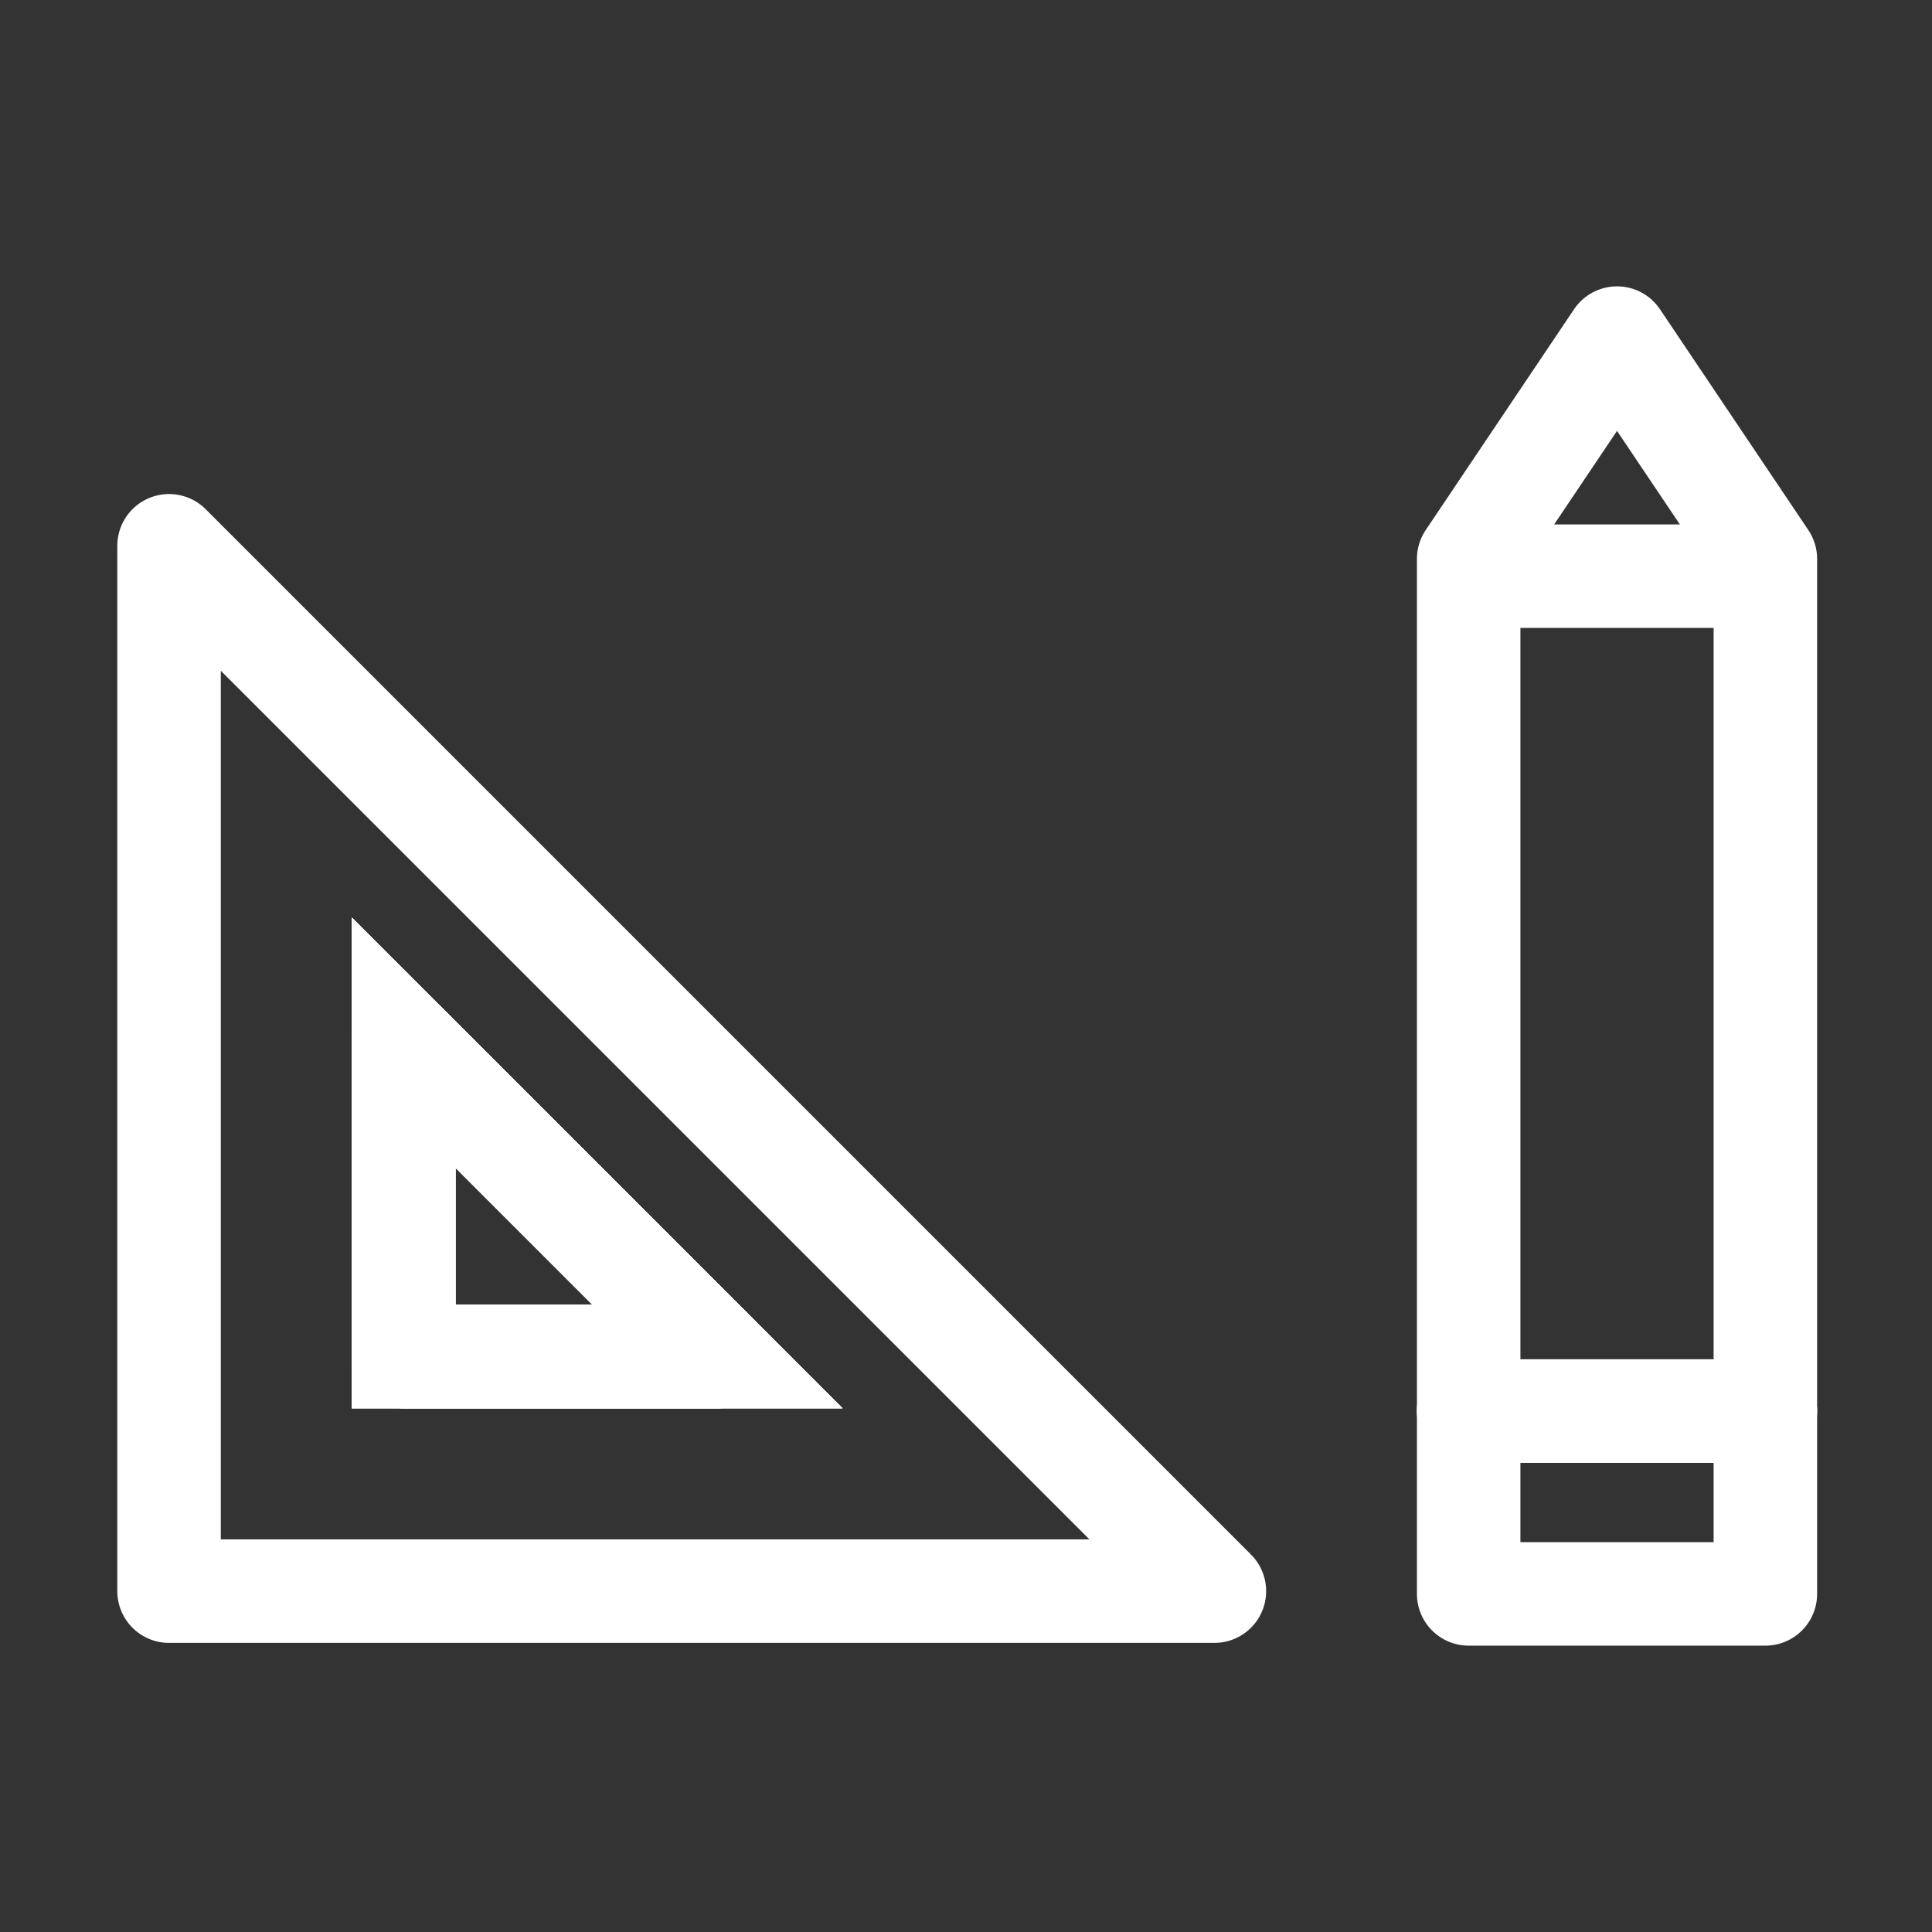 <?xml version="1.0" encoding="utf-8"?>
<!-- Generator: Adobe Illustrator 27.1.1, SVG Export Plug-In . SVG Version: 6.00 Build 0)  -->
<svg version="1.1" id="レイヤー_1" xmlns="http://www.w3.org/2000/svg" xmlns:xlink="http://www.w3.org/1999/xlink" x="0px"
	 y="0px" width="56px" height="56px" viewBox="0 0 56 56" enable-background="new 0 0 56 56" xml:space="preserve">
<rect x="0" y="0" width="56" height="56" fill="#333333" stroke="none"/>
<g id="コンポーネント_29_35" transform="translate(1.5 1.5)">
	<g id="グループ_165496" transform="translate(-460 -400.06)">
		<g id="グループ_165494" transform="translate(460 406.08)">
			<path id="パス_445156" fill="none" stroke="#fff" stroke-width="3" stroke-linecap="round" stroke-linejoin="round" d="
				M33.7,38.6L3.4,8.3v30.3H33.7z"/>
			<path id="パス_445157" fill="none" stroke="#fff" stroke-width="3" d="M10.2,31.8h9.1l-9.1-9.1V31.8z"/>
			<path id="パス_445158" fill="none" stroke="#fff" stroke-width="3" d="M10.2,31.8h9.1l-9.1-9.1V31.8z"/>
			<path id="パス_445159" fill="none" stroke="#fff" stroke-width="3" d="M10.2,31.8h9.1l-9.1-9.1V31.8z"/>
			<path id="パス_445160" fill="none" stroke="#fff" stroke-width="3" d="M10.2,31.8h9.1l-9.1-9.1V31.8z"/>
			<path id="パス_445161" fill="none" stroke="#fff" stroke-width="3" stroke-linecap="round" stroke-linejoin="round" d="
				M10.2,31.8h9.1l-9.1-9.1V31.8z"/>
			<path id="パス_445162" fill="none" stroke="#fff" stroke-width="3" stroke-linecap="round" stroke-linejoin="round" d="
				M10.2,31.8h9.1l-9.1-9.1V31.8z"/>
			<path id="パス_445163" fill="none" stroke="#fff" stroke-width="3" stroke-linecap="round" stroke-linejoin="round" d="
				M10.2,31.8h9.1l-9.1-9.1V31.8z"/>
			<path id="パス_445164" fill="none" stroke="#fff" stroke-width="3" stroke-linecap="round" stroke-linejoin="round" d="
				M10.2,31.8h9.1l-9.1-9.1V31.8z"/>
		</g>
		<g id="グループ_165495" transform="translate(497.67 400.06)">
			<path id="パス_445165" fill="none" stroke="#fff" stroke-width="3" stroke-linecap="round" stroke-linejoin="round" d="
				M12,39.4H3.4"/>
			<path id="パス_445166" fill="none" stroke="#fff" stroke-width="3" stroke-linecap="round" stroke-linejoin="round" d="
				M12,14.7v30H3.4v-30l4.3-6.4L12,14.7z"/>
			<path id="パス_445167" fill="none" stroke="#fff" stroke-width="3" stroke-linecap="round" stroke-linejoin="round" d="
				M12,39.4H3.4"/>
			<path id="パス_445168" fill="none" stroke="#fff" stroke-width="3" stroke-linecap="round" stroke-linejoin="round" d="
				M11.4,15.2H3.9"/>
		</g>
	</g>
</g>
</svg>
